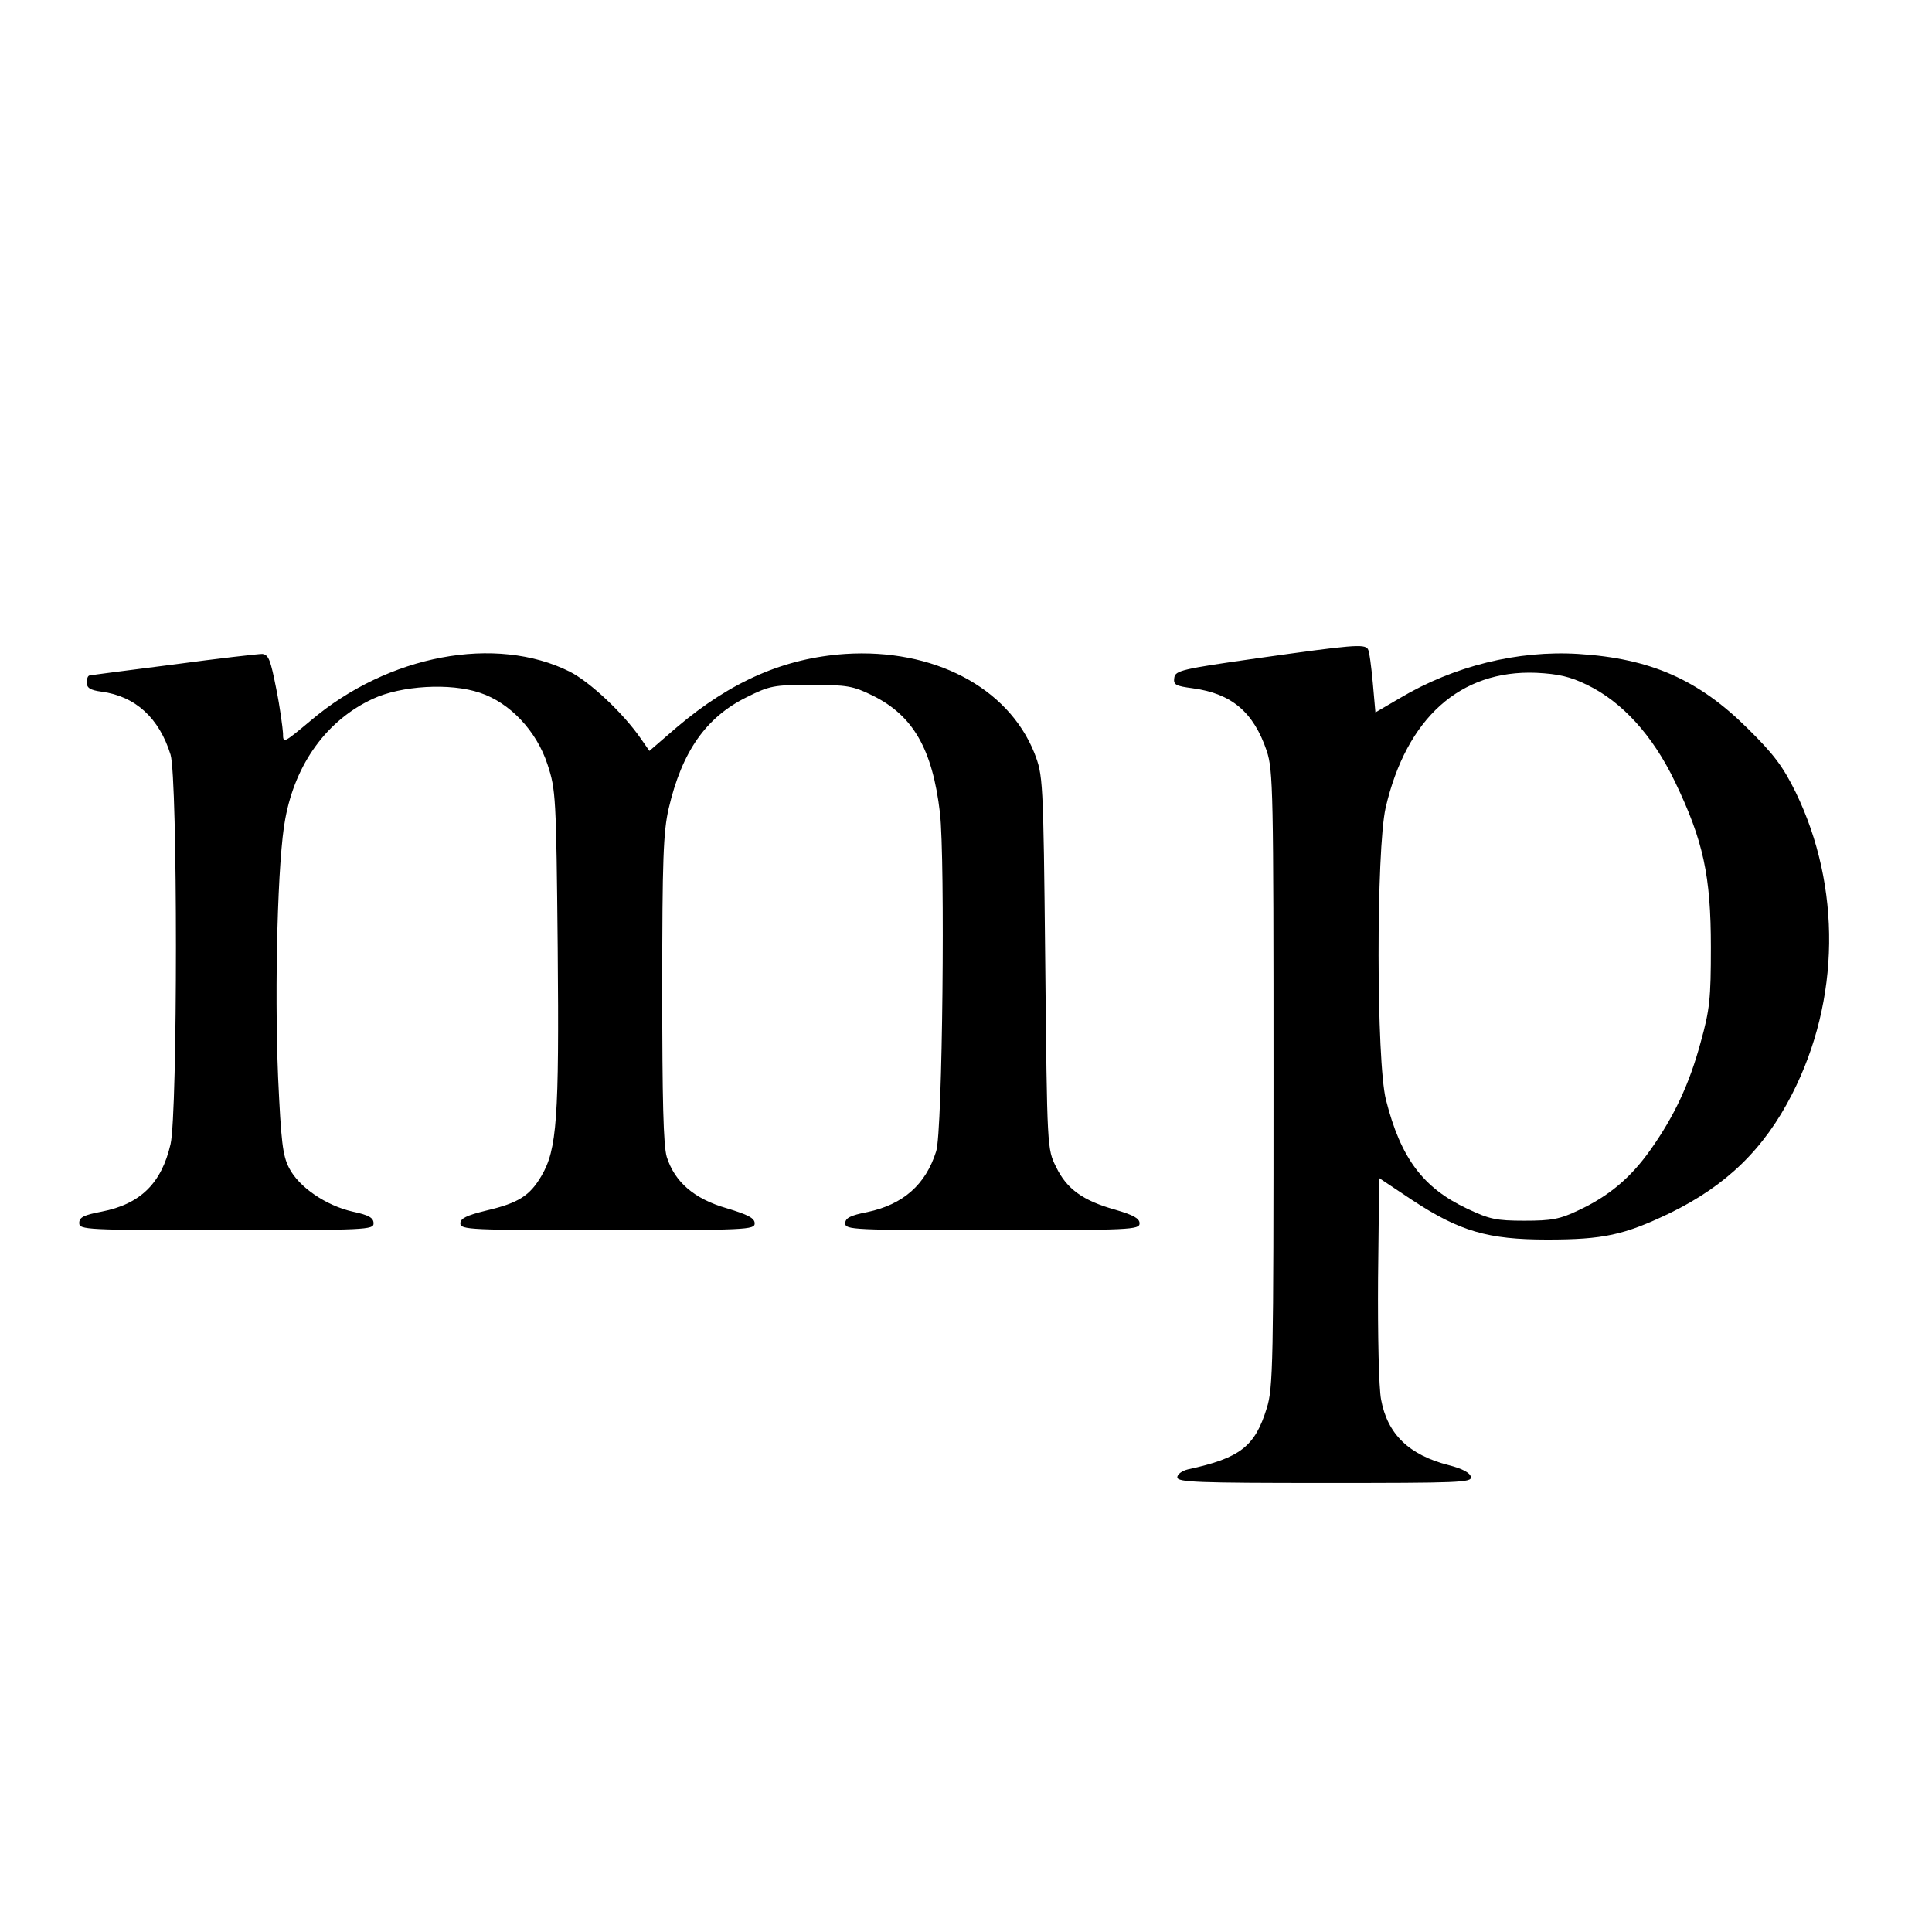 <?xml version="1.0" standalone="no"?>
<!DOCTYPE svg PUBLIC "-//W3C//DTD SVG 20010904//EN"
 "http://www.w3.org/TR/2001/REC-SVG-20010904/DTD/svg10.dtd">
<svg version="1.0" xmlns="http://www.w3.org/2000/svg"
 width="512pt" height="512pt" viewBox="0 0 512 512"
 preserveAspectRatio="xMidYMid meet">
<g transform="translate(0,512) scale(0.1,-0.1)"
fill="#000000" stroke="none">
<path d="M3335 3376 c-204 -29 -220 -33 -223 -52 -3 -19 4 -22 49 -28 103 -14
161 -63 196 -166 17 -52 18 -105 18 -870 0 -753 -1 -819 -18 -872 -31 -101
-70 -132 -209 -162 -16 -4 -28 -13 -28 -21 0 -13 52 -15 391 -15 356 0 390 1
387 16 -2 11 -23 22 -58 31 -106 27 -163 82 -180 174 -6 31 -9 170 -8 321 l3
266 87 -58 c126 -83 201 -105 358 -105 149 0 204 12 325 70 150 73 250 170
324 315 128 250 131 550 10 800 -34 69 -58 101 -128 170 -130 129 -257 185
-448 197 -161 10 -330 -32 -473 -117 l-65 -38 -7 79 c-4 43 -9 83 -13 89 -9
14 -42 11 -290 -24z m871 -71 c93 -45 174 -134 233 -257 75 -156 95 -249 95
-438 0 -137 -3 -166 -27 -252 -30 -111 -70 -196 -133 -285 -53 -75 -111 -123
-190 -160 -50 -24 -72 -28 -144 -28 -75 0 -93 4 -152 32 -117 55 -176 134
-215 288 -26 102 -26 663 -1 774 55 238 198 366 399 358 59 -3 90 -10 135 -32z"/>
<path d="M460 3359 c-118 -15 -218 -28 -222 -29 -5 0 -8 -8 -8 -19 0 -14 9
-20 39 -24 90 -12 153 -70 183 -167 19 -64 19 -949 0 -1032 -24 -104 -80 -159
-183 -179 -47 -9 -59 -15 -59 -30 0 -18 16 -19 390 -19 372 0 390 1 390 18 0
15 -13 22 -55 31 -71 16 -143 65 -169 116 -17 33 -21 69 -29 240 -10 242 -1
583 19 685 27 147 111 262 232 318 75 35 205 43 284 16 79 -26 150 -101 179
-190 22 -67 23 -84 27 -487 4 -452 -2 -533 -43 -603 -31 -53 -61 -72 -146 -92
-53 -13 -69 -21 -69 -34 0 -17 25 -18 390 -18 369 0 390 1 390 18 0 14 -18 23
-74 40 -87 25 -138 70 -159 136 -9 30 -12 151 -12 446 0 343 3 416 17 477 35
151 99 242 206 295 62 31 73 33 172 33 95 0 111 -3 162 -28 108 -53 159 -142
179 -311 14 -123 7 -846 -10 -897 -28 -89 -88 -141 -182 -161 -46 -9 -59 -16
-59 -30 0 -17 21 -18 390 -18 366 0 390 1 390 18 0 13 -16 22 -64 36 -86 24
-129 55 -157 113 -24 48 -24 48 -29 543 -5 492 -6 495 -29 555 -70 174 -268
277 -501 262 -161 -11 -302 -72 -446 -194 l-73 -63 -23 33 c-47 68 -135 150
-188 177 -196 98 -481 45 -687 -130 -72 -60 -73 -61 -73 -33 -1 15 -8 69 -18
118 -15 76 -20 90 -37 92 -11 0 -117 -12 -235 -28z"/>
</g>
</svg>

